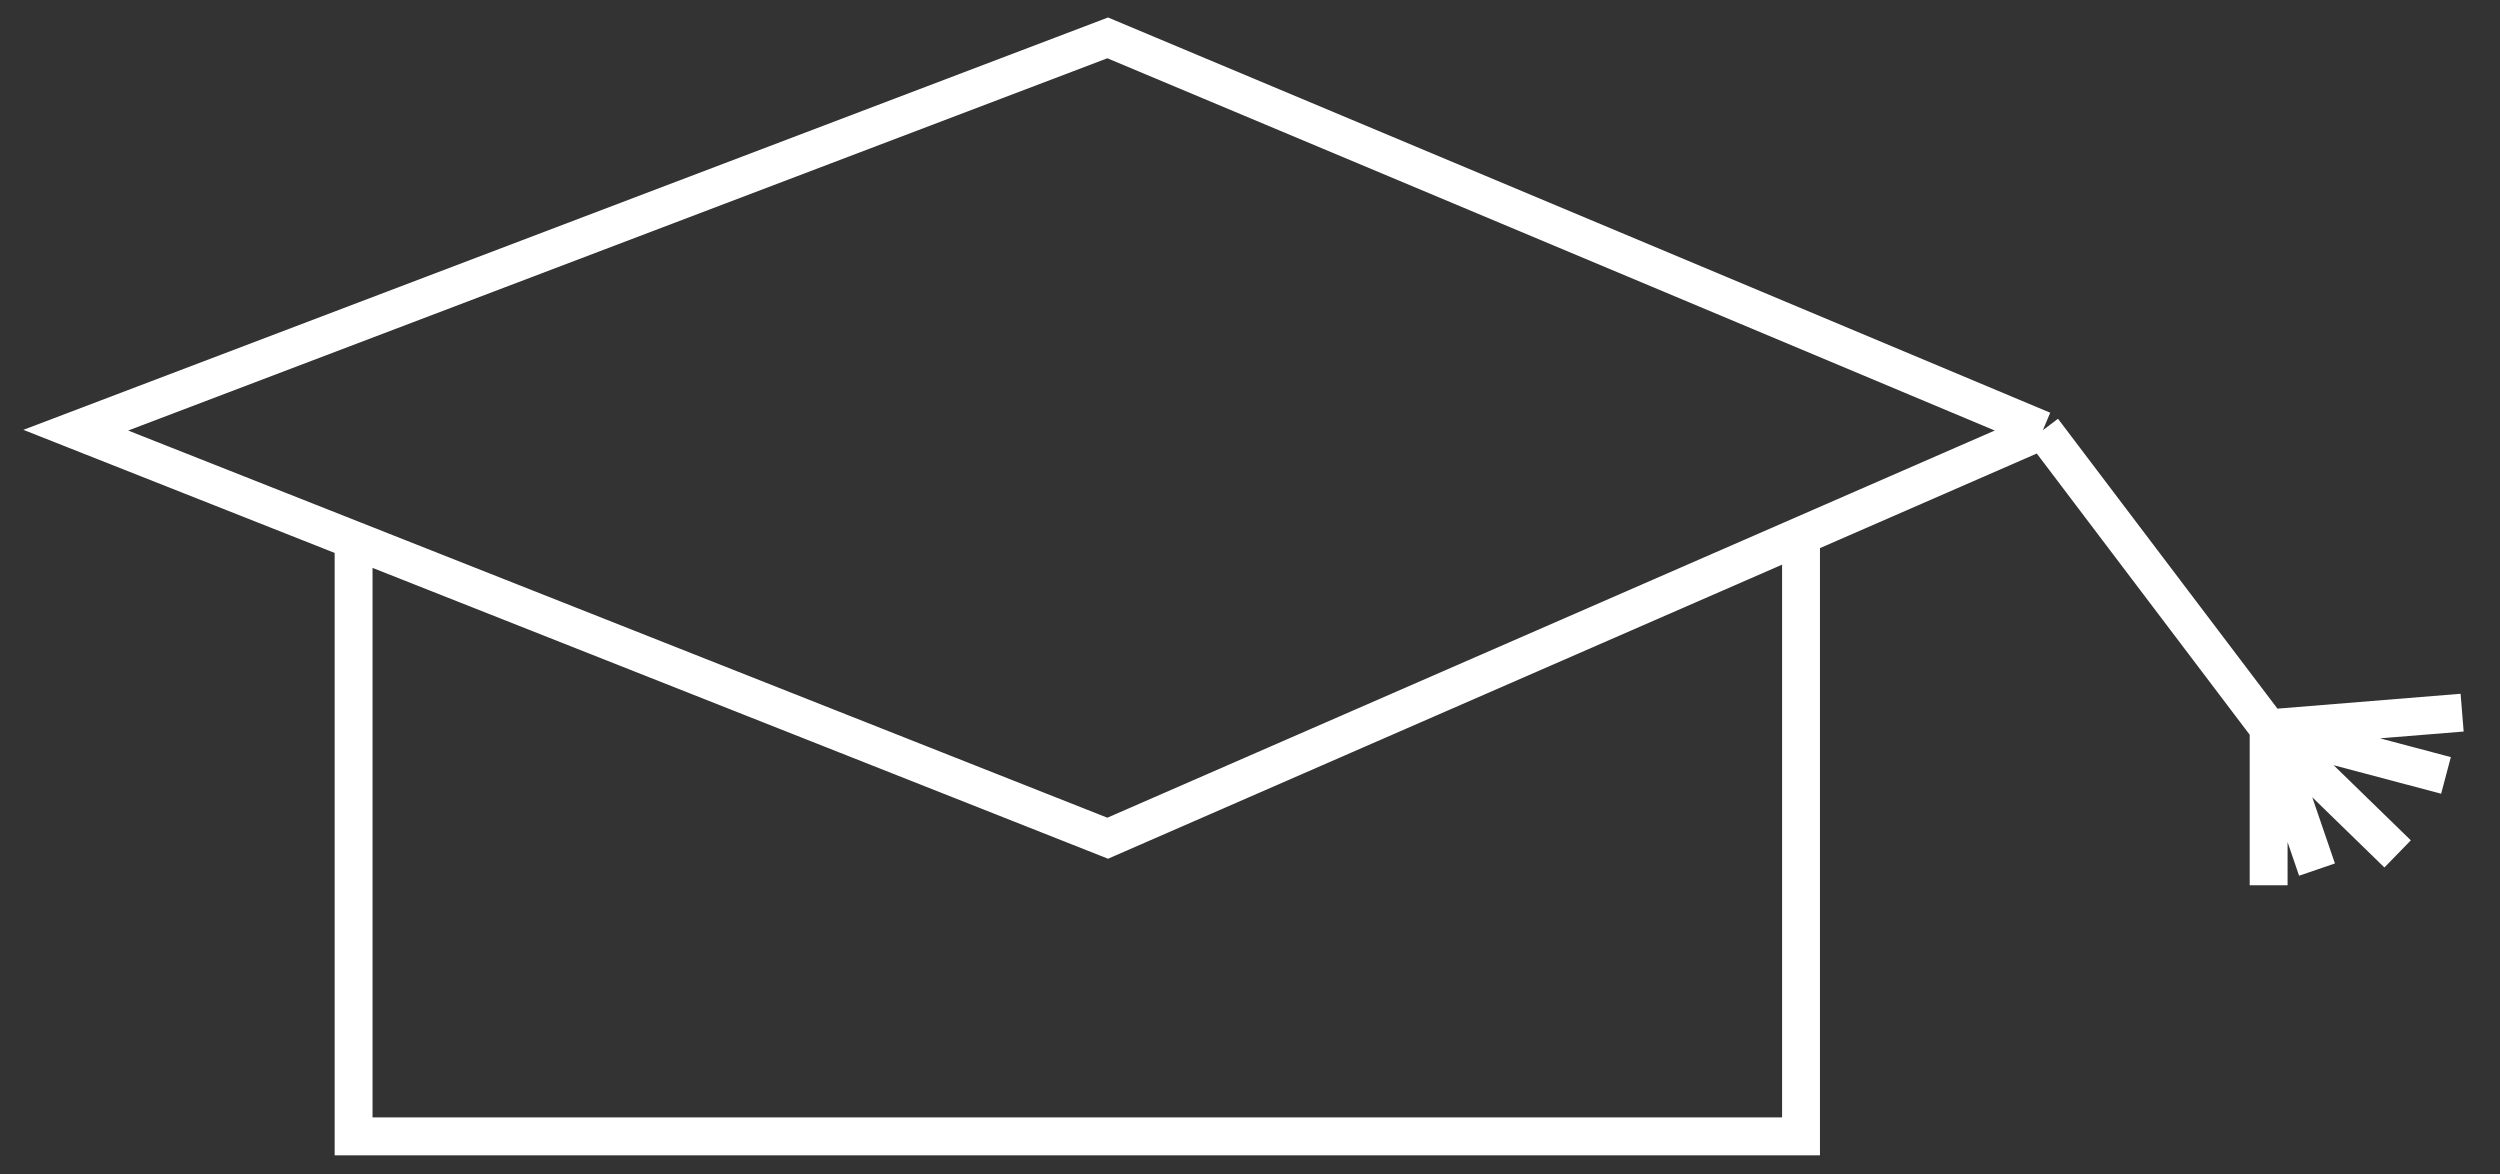 <?xml version="1.0" encoding="UTF-8"?> <svg xmlns="http://www.w3.org/2000/svg" width="66" height="31" viewBox="0 0 66 31" fill="none"><rect x="0" y="0" width="66" height="31" fill="#333333" stroke="none"/><path d="M53.932 11.357L29.243 1L2 11.357L9.335 14.257M53.932 11.357L47.547 14.143M53.932 11.357L59.892 19.229M9.335 14.257L29.243 22.129L47.547 14.143M9.335 14.257V30H47.547V14.143M59.892 19.229V23.371M59.892 19.229L63.297 22.543M59.892 19.229L65 18.814M59.892 19.229L64.574 20.471M59.892 19.229L61.169 22.957" stroke="white"></path></svg> 